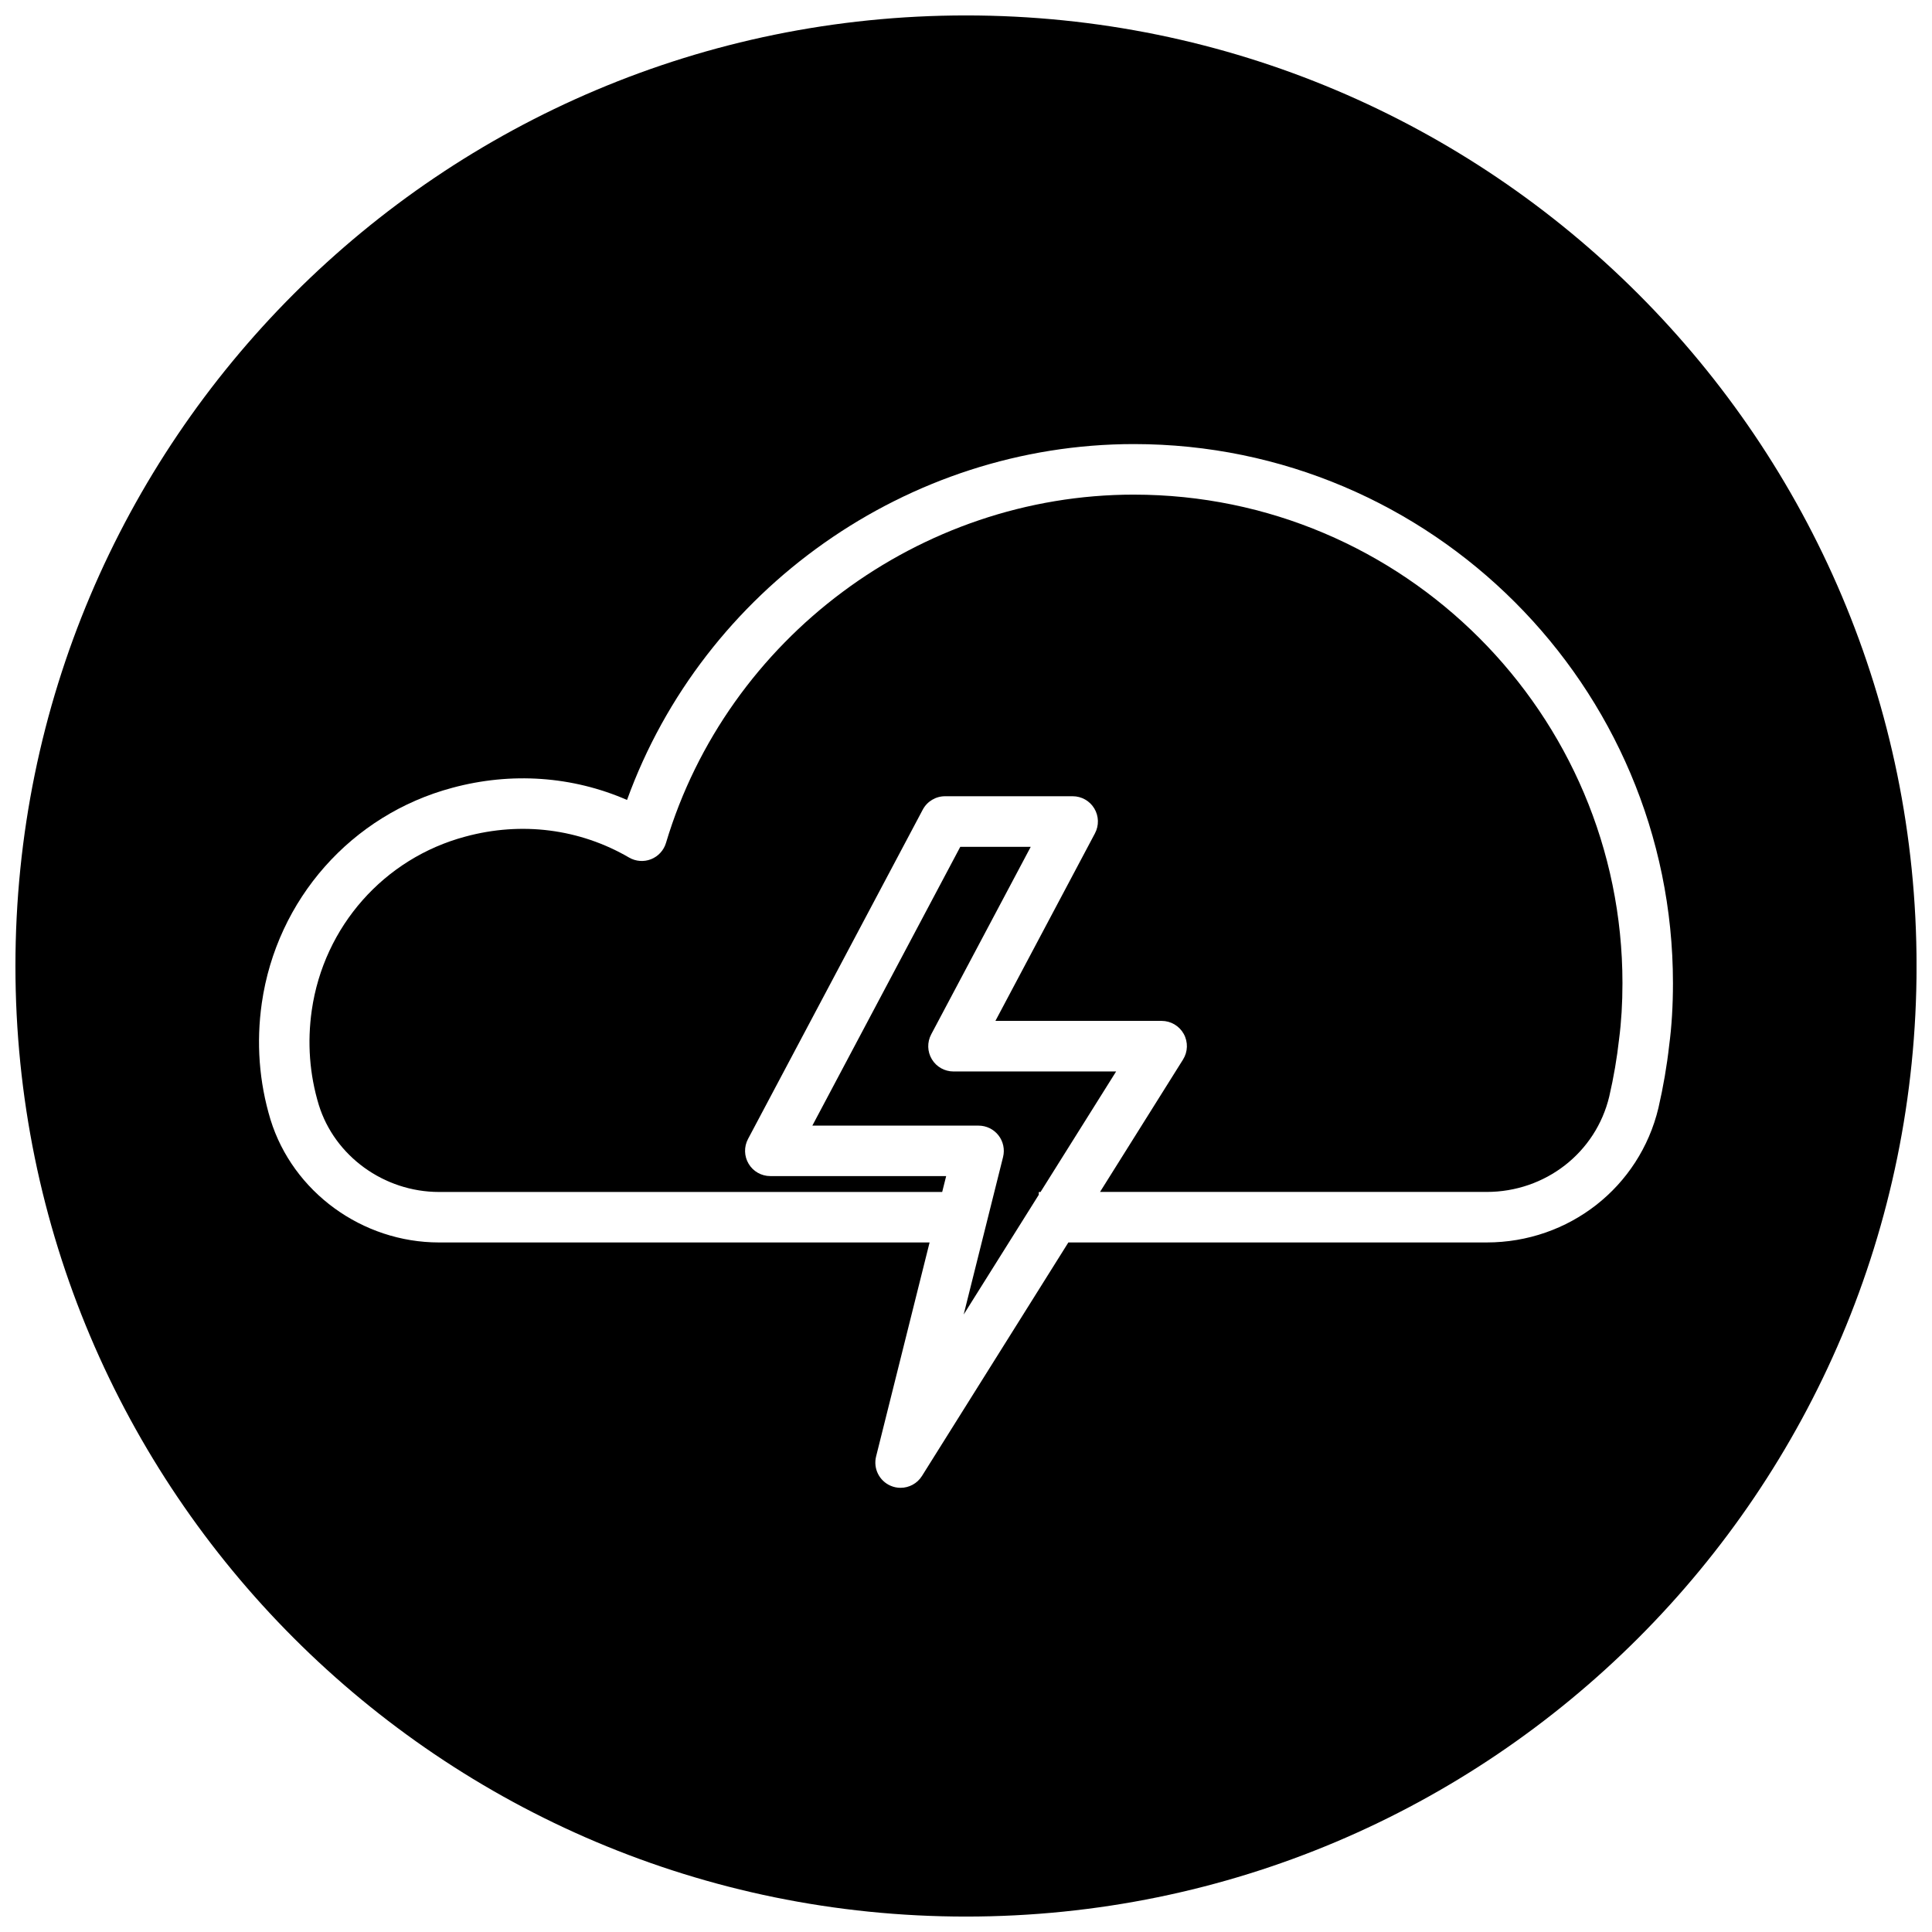 <?xml version="1.0" encoding="UTF-8"?>
<!-- Uploaded to: ICON Repo, www.svgrepo.com, Generator: ICON Repo Mixer Tools -->
<svg width="800px" height="800px" version="1.1" viewBox="144 144 512 512" xmlns="http://www.w3.org/2000/svg">
 <defs>
  <clipPath id="a">
   <path d="m148.09 148.09h503.81v503.81h-503.81z"/>
  </clipPath>
 </defs>
 <g clip-path="url(#a)">
  <path d="m400 148.09c-139.12 0-251.91 112.78-251.91 251.91 0 139.12 112.78 251.91 251.91 251.91 139.12 0 251.91-112.78 251.91-251.91-0.004-139.12-112.79-251.91-251.91-251.91zm186.35 272.92c-0.59 5.359-1.559 10.996-2.852 16.617-5.023 21.004-23.734 35.637-45.531 35.637h-110.84l-38.801 61.891c-1.25 2-3.426 3.133-5.668 3.133-0.883 0-1.77-0.172-2.613-0.535-3.031-1.289-4.668-4.59-3.871-7.777l14.176-56.711h-130c-20.371 0-38.738-13.383-44.664-32.551-3.031-10.027-3.801-20.402-2.305-30.891 3.961-27.512 23.766-49.902 50.461-57.039 15.672-4.242 31.859-3.086 46.328 3.211 20.246-55.906 74.375-94.309 134.32-94.309 78.773 0 142.86 64.086 142.86 142.86 0 5.914-0.328 11.457-1 16.461z"/>
 </g>
 <path d="m444.49 275.08c-56.75 0-107.74 37.957-124 92.316-0.59 1.961-2.047 3.551-3.953 4.305-1.906 0.754-4.055 0.59-5.824-0.441-13.082-7.621-28.488-9.598-43.391-5.551-21.539 5.754-37.504 23.82-40.699 46.02-1.219 8.535-0.598 16.973 1.859 25.074 4.195 13.57 17.301 23.082 31.867 23.082h133.34l1.055-4.211h-46.609c-2.348 0-4.527-1.227-5.731-3.242-1.211-2.016-1.273-4.512-0.172-6.59l46.305-87.27c1.156-2.188 3.434-3.559 5.91-3.559h33.824c2.348 0 4.527 1.227 5.731 3.242 1.211 2.016 1.273 4.512 0.172 6.59l-26.379 49.703h44.051c2.434 0 4.676 1.324 5.856 3.449 1.18 2.133 1.109 4.731-0.188 6.793l-21.996 35.086h102.45c15.578 0 28.945-10.406 32.504-25.309 1.172-5.07 2.047-10.188 2.598-15.168 0.598-4.574 0.898-9.523 0.898-14.855 0-71.379-58.078-129.46-129.48-129.46z"/>
 <path d="m396.68 427.95c-2.348 0-4.527-1.227-5.731-3.242-1.211-2.016-1.273-4.512-0.172-6.59l26.379-49.703h-18.672l-39.203 73.887h44.051c2.062 0 4.008 0.953 5.273 2.574 1.266 1.621 1.715 3.738 1.219 5.738l-10.438 41.746 19.902-31.73v-0.738h0.465l20.035-31.945-43.109-0.004z"/>
</svg>